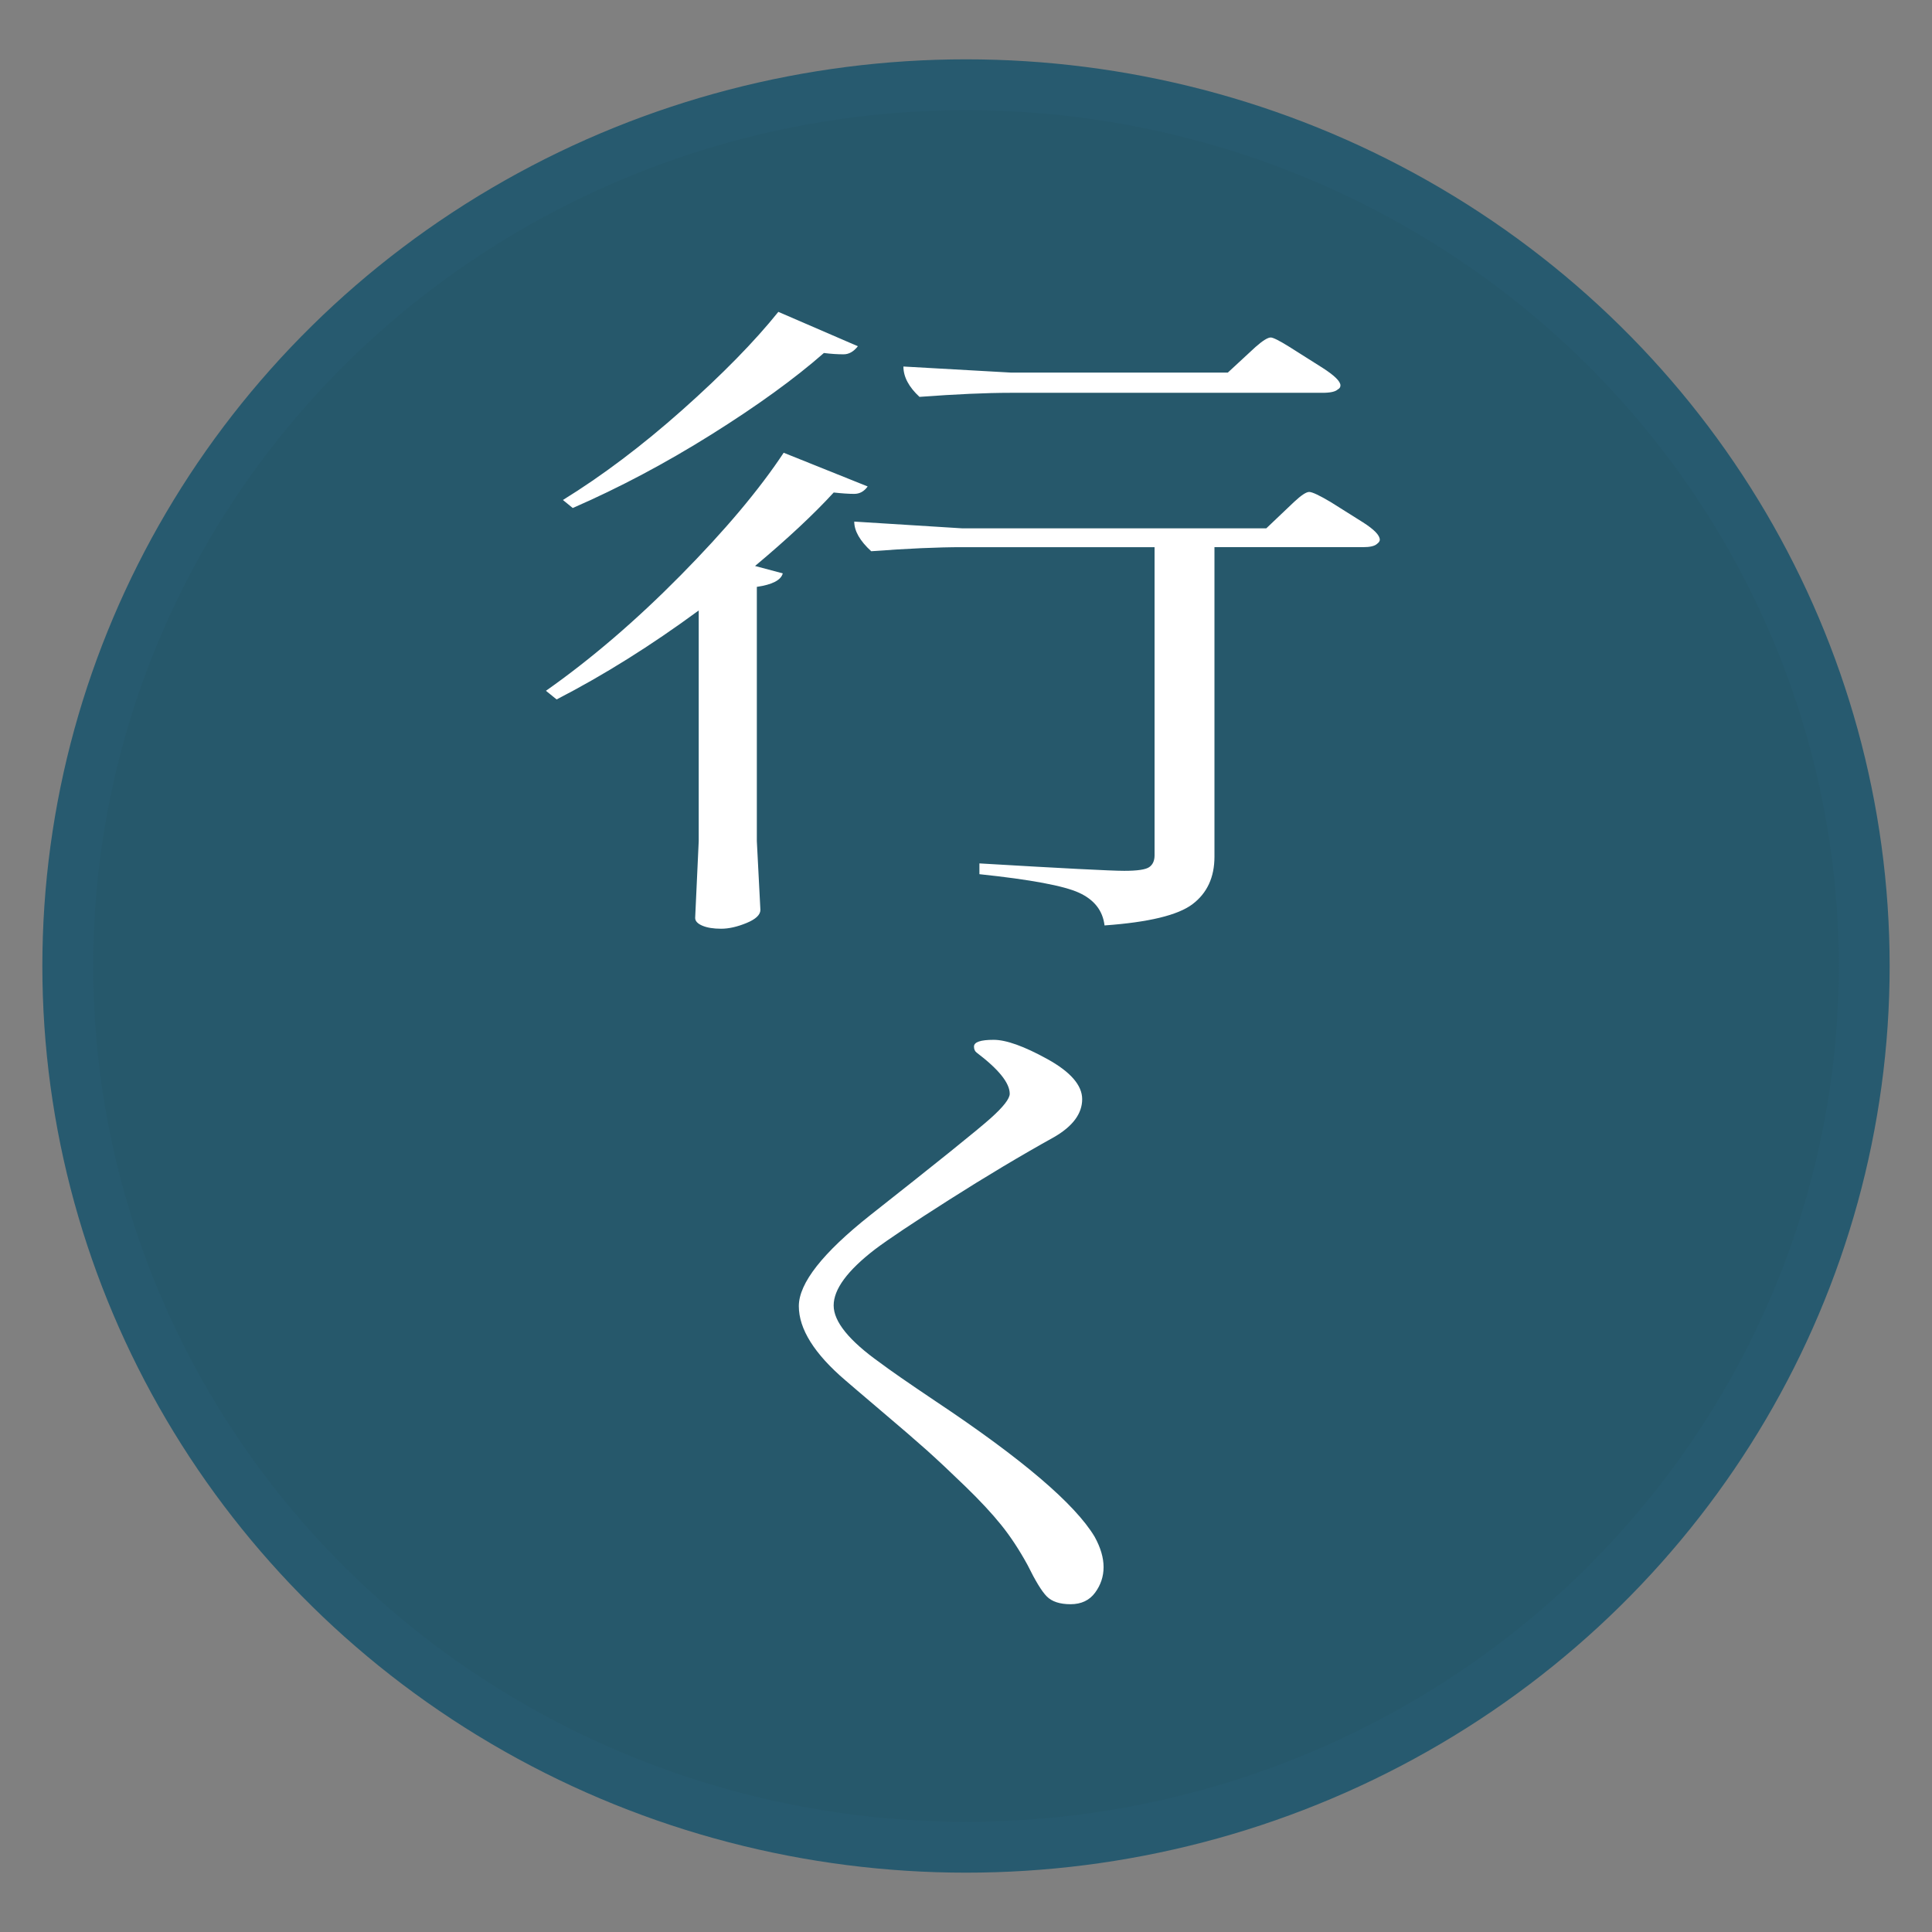 <?xml version="1.0" encoding="utf-8"?>
<!-- Generator: Adobe Illustrator 16.0.0, SVG Export Plug-In . SVG Version: 6.00 Build 0)  -->
<!DOCTYPE svg PUBLIC "-//W3C//DTD SVG 1.1//EN" "http://www.w3.org/Graphics/SVG/1.1/DTD/svg11.dtd">
<svg version="1.1" id="レイヤー_1" xmlns="http://www.w3.org/2000/svg" xmlns:xlink="http://www.w3.org/1999/xlink" x="0px"
	 y="0px" width="38px" height="38px" viewBox="0 0 38 38" enable-background="new 0 0 38 38" xml:space="preserve">
<rect x="0" y="0" width="38" height="38" fill="#808080" stroke="none"/>
<ellipse fill="#26586B" stroke="#275A6F" stroke-miterlimit="10" cx="19" cy="19" rx="17.667" ry="17.333"/>
<g>
	<path fill="#FFFFFF" d="M10.738,13.587c0.891-0.627,1.772-1.383,2.646-2.268s1.55-1.688,2.03-2.414l1.652,0.663
		c-0.07,0.098-0.158,0.146-0.264,0.146s-0.24-0.009-0.404-0.027c-0.398,0.434-0.914,0.915-1.547,1.445l0.545,0.146
		c-0.035,0.132-0.205,0.221-0.51,0.265v5l0.07,1.353c0,0.097-0.091,0.183-0.272,0.258c-0.182,0.075-0.349,0.113-0.501,0.113
		s-0.275-0.02-0.369-0.06c-0.094-0.04-0.141-0.091-0.141-0.153l0.07-1.512v-4.535c-0.938,0.69-1.869,1.273-2.795,1.75L10.738,13.587
		z M11.072,9.834c0.773-0.477,1.556-1.067,2.347-1.77c0.791-0.703,1.421-1.346,1.89-1.93l1.564,0.676
		c-0.082,0.106-0.176,0.159-0.281,0.159c-0.117,0-0.246-0.008-0.387-0.026c-0.574,0.504-1.313,1.039-2.215,1.604
		s-1.811,1.047-2.725,1.445L11.072,9.834z M16.802,10.259l2.127,0.133h5.977l0.545-0.518c0.141-0.132,0.24-0.198,0.299-0.198
		s0.199,0.066,0.422,0.198l0.633,0.398c0.223,0.142,0.334,0.256,0.334,0.345c0,0.026-0.018,0.053-0.053,0.079
		c-0.047,0.045-0.141,0.066-0.281,0.066h-2.918v6.087c0,0.407-0.145,0.718-0.432,0.935s-0.863,0.356-1.73,0.418
		c-0.035-0.292-0.203-0.506-0.502-0.643s-0.951-0.259-1.959-0.365v-0.212c1.641,0.097,2.59,0.146,2.848,0.146
		s0.422-0.024,0.492-0.073s0.105-0.126,0.105-0.232v-6.061h-3.78c-0.48,0-1.078,0.026-1.793,0.08
		C16.914,10.639,16.802,10.444,16.802,10.259z M17.769,7.209l2.109,0.119h4.272l0.545-0.504c0.141-0.124,0.24-0.186,0.299-0.186
		c0.047,0,0.17,0.062,0.369,0.186l0.65,0.411c0.234,0.15,0.352,0.266,0.352,0.345c0,0.036-0.018,0.062-0.053,0.08
		c-0.047,0.044-0.146,0.066-0.299,0.066h-6.135c-0.48,0-1.078,0.027-1.793,0.08C17.875,7.611,17.769,7.412,17.769,7.209z"/>
	<path fill="#FFFFFF" d="M16.626,27.148c-0.609-0.521-0.914-1.008-0.914-1.458c0-0.451,0.469-1.048,1.406-1.79
		c1.324-1.043,2.112-1.678,2.364-1.903s0.378-0.387,0.378-0.484c0-0.212-0.217-0.481-0.65-0.809
		c-0.035-0.026-0.053-0.066-0.053-0.119c0-0.089,0.129-0.133,0.387-0.133c0.246,0,0.598,0.126,1.055,0.378s0.686,0.516,0.686,0.789
		c0,0.283-0.182,0.53-0.545,0.742c-0.668,0.371-1.36,0.785-2.075,1.24s-1.201,0.78-1.459,0.975
		c-0.539,0.416-0.809,0.782-0.809,1.101s0.305,0.694,0.914,1.127c0.188,0.142,0.551,0.394,1.09,0.756
		c1.7,1.132,2.743,2.021,3.129,2.666c0.117,0.212,0.176,0.411,0.176,0.597s-0.057,0.354-0.168,0.504s-0.271,0.226-0.482,0.226
		s-0.367-0.052-0.467-0.153s-0.225-0.307-0.377-0.616c-0.164-0.3-0.337-0.563-0.519-0.789s-0.416-0.478-0.703-0.756
		s-0.539-0.515-0.756-0.71c-0.217-0.193-0.519-0.455-0.905-0.781C16.943,27.419,16.708,27.22,16.626,27.148z"/>
</g>
</svg>
